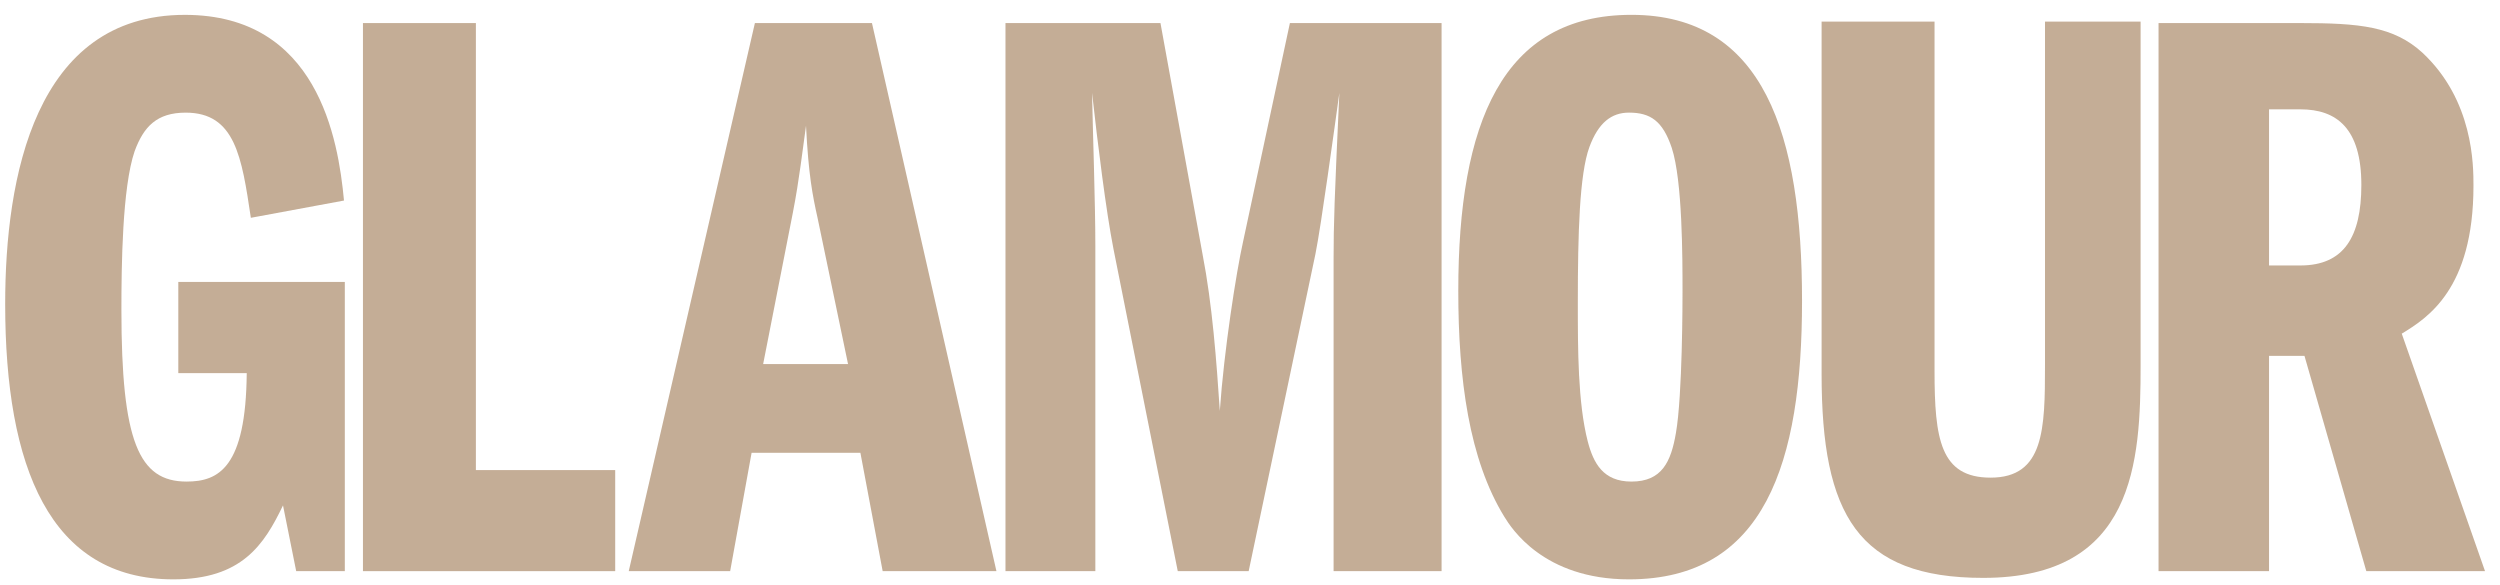 <svg width="124" height="29" viewBox="0 0 124 29" fill="none" xmlns="http://www.w3.org/2000/svg">
<path d="M17.103 28.328H14.691L14.037 25.068C13.097 27.025 11.992 28.736 8.598 28.736C2.465 28.736 0.257 23.152 0.257 15.082C0.257 8.806 1.729 0.737 9.171 0.737C15.754 0.737 16.776 6.891 17.062 9.947L12.442 10.803C11.992 7.787 11.665 5.587 9.211 5.587C7.781 5.587 7.126 6.279 6.677 7.502C6.063 9.295 6.022 13.208 6.022 15.368C6.022 21.889 6.881 23.886 9.252 23.886C10.847 23.886 12.197 23.193 12.238 18.507H8.844V13.983H17.103V28.328Z" fill="#9D7751" fill-opacity="0.6"/>
<path d="M18.002 1.144H23.604V23.316H30.514V28.329H18.002V1.144Z" fill="#9D7751" fill-opacity="0.6"/>
<path d="M37.852 18.058L39.324 10.559C39.651 8.888 39.814 7.38 39.978 6.239C40.101 8.684 40.305 9.703 40.55 10.803L42.063 18.058H37.852ZM37.443 1.144L31.186 28.328H36.216L37.279 22.46H42.676L43.78 28.328H49.423L43.249 1.144H37.443Z" fill="#9D7751" fill-opacity="0.6"/>
<path d="M49.872 1.144H57.559L59.644 12.597C60.135 15.123 60.339 17.936 60.503 20.382C60.707 17.406 61.321 13.494 61.648 12.026L63.979 1.144H71.502V28.329H66.146V12.841C66.146 11.089 66.187 9.948 66.432 4.608C66.187 6.361 65.533 11.17 65.246 12.597L61.934 28.329H58.417L55.229 12.352C54.861 10.478 54.452 7.176 54.166 4.608C54.207 6.727 54.329 10.069 54.329 12.189V28.329H49.872V1.144Z" fill="#9D7751" fill-opacity="0.6"/>
<path d="M80.795 5.586C81.858 5.586 82.471 5.994 82.921 7.339C83.453 8.969 83.453 12.8 83.453 14.472C83.453 14.838 83.453 19.607 83.125 21.482C82.88 22.908 82.43 23.886 80.918 23.886C79.528 23.886 79.037 22.989 78.751 21.889C78.26 19.974 78.26 17.324 78.26 15.001C78.26 11.577 78.342 8.643 78.832 7.298C79.282 6.076 79.936 5.586 80.795 5.586ZM80.918 0.736C74.498 0.736 72.331 6.116 72.331 14.431C72.331 18.791 72.862 22.786 74.62 25.639C74.948 26.169 76.542 28.736 80.795 28.736C87.541 28.736 89.381 22.949 89.381 14.919C89.381 6.687 87.501 0.736 80.918 0.736Z" fill="#9D7751" fill-opacity="0.6"/>
<path d="M95.953 1.071V18.392C95.953 21.775 96.239 23.691 98.733 23.691C101.391 23.691 101.432 21.286 101.432 18.107V1.071H106.174V18.107C106.174 22.916 105.888 28.663 98.365 28.663C92.15 28.663 90.351 25.525 90.351 18.556V1.071H95.953Z" fill="#9D7751" fill-opacity="0.6"/>
<path d="M112.544 5.423H114.098C115.897 5.423 117.123 6.361 117.123 9.173C117.123 11.74 116.264 13.167 114.098 13.167H112.544V5.423ZM107.064 28.328H112.544V17.651H114.302L117.369 28.328H123.257L119.127 16.55C120.394 15.776 122.684 14.349 122.684 9.214C122.684 8.195 122.684 4.975 120.149 2.611C118.718 1.307 117.041 1.144 114.098 1.144H107.064V28.328Z" fill="#9D7751" fill-opacity="0.6"/>
</svg>
